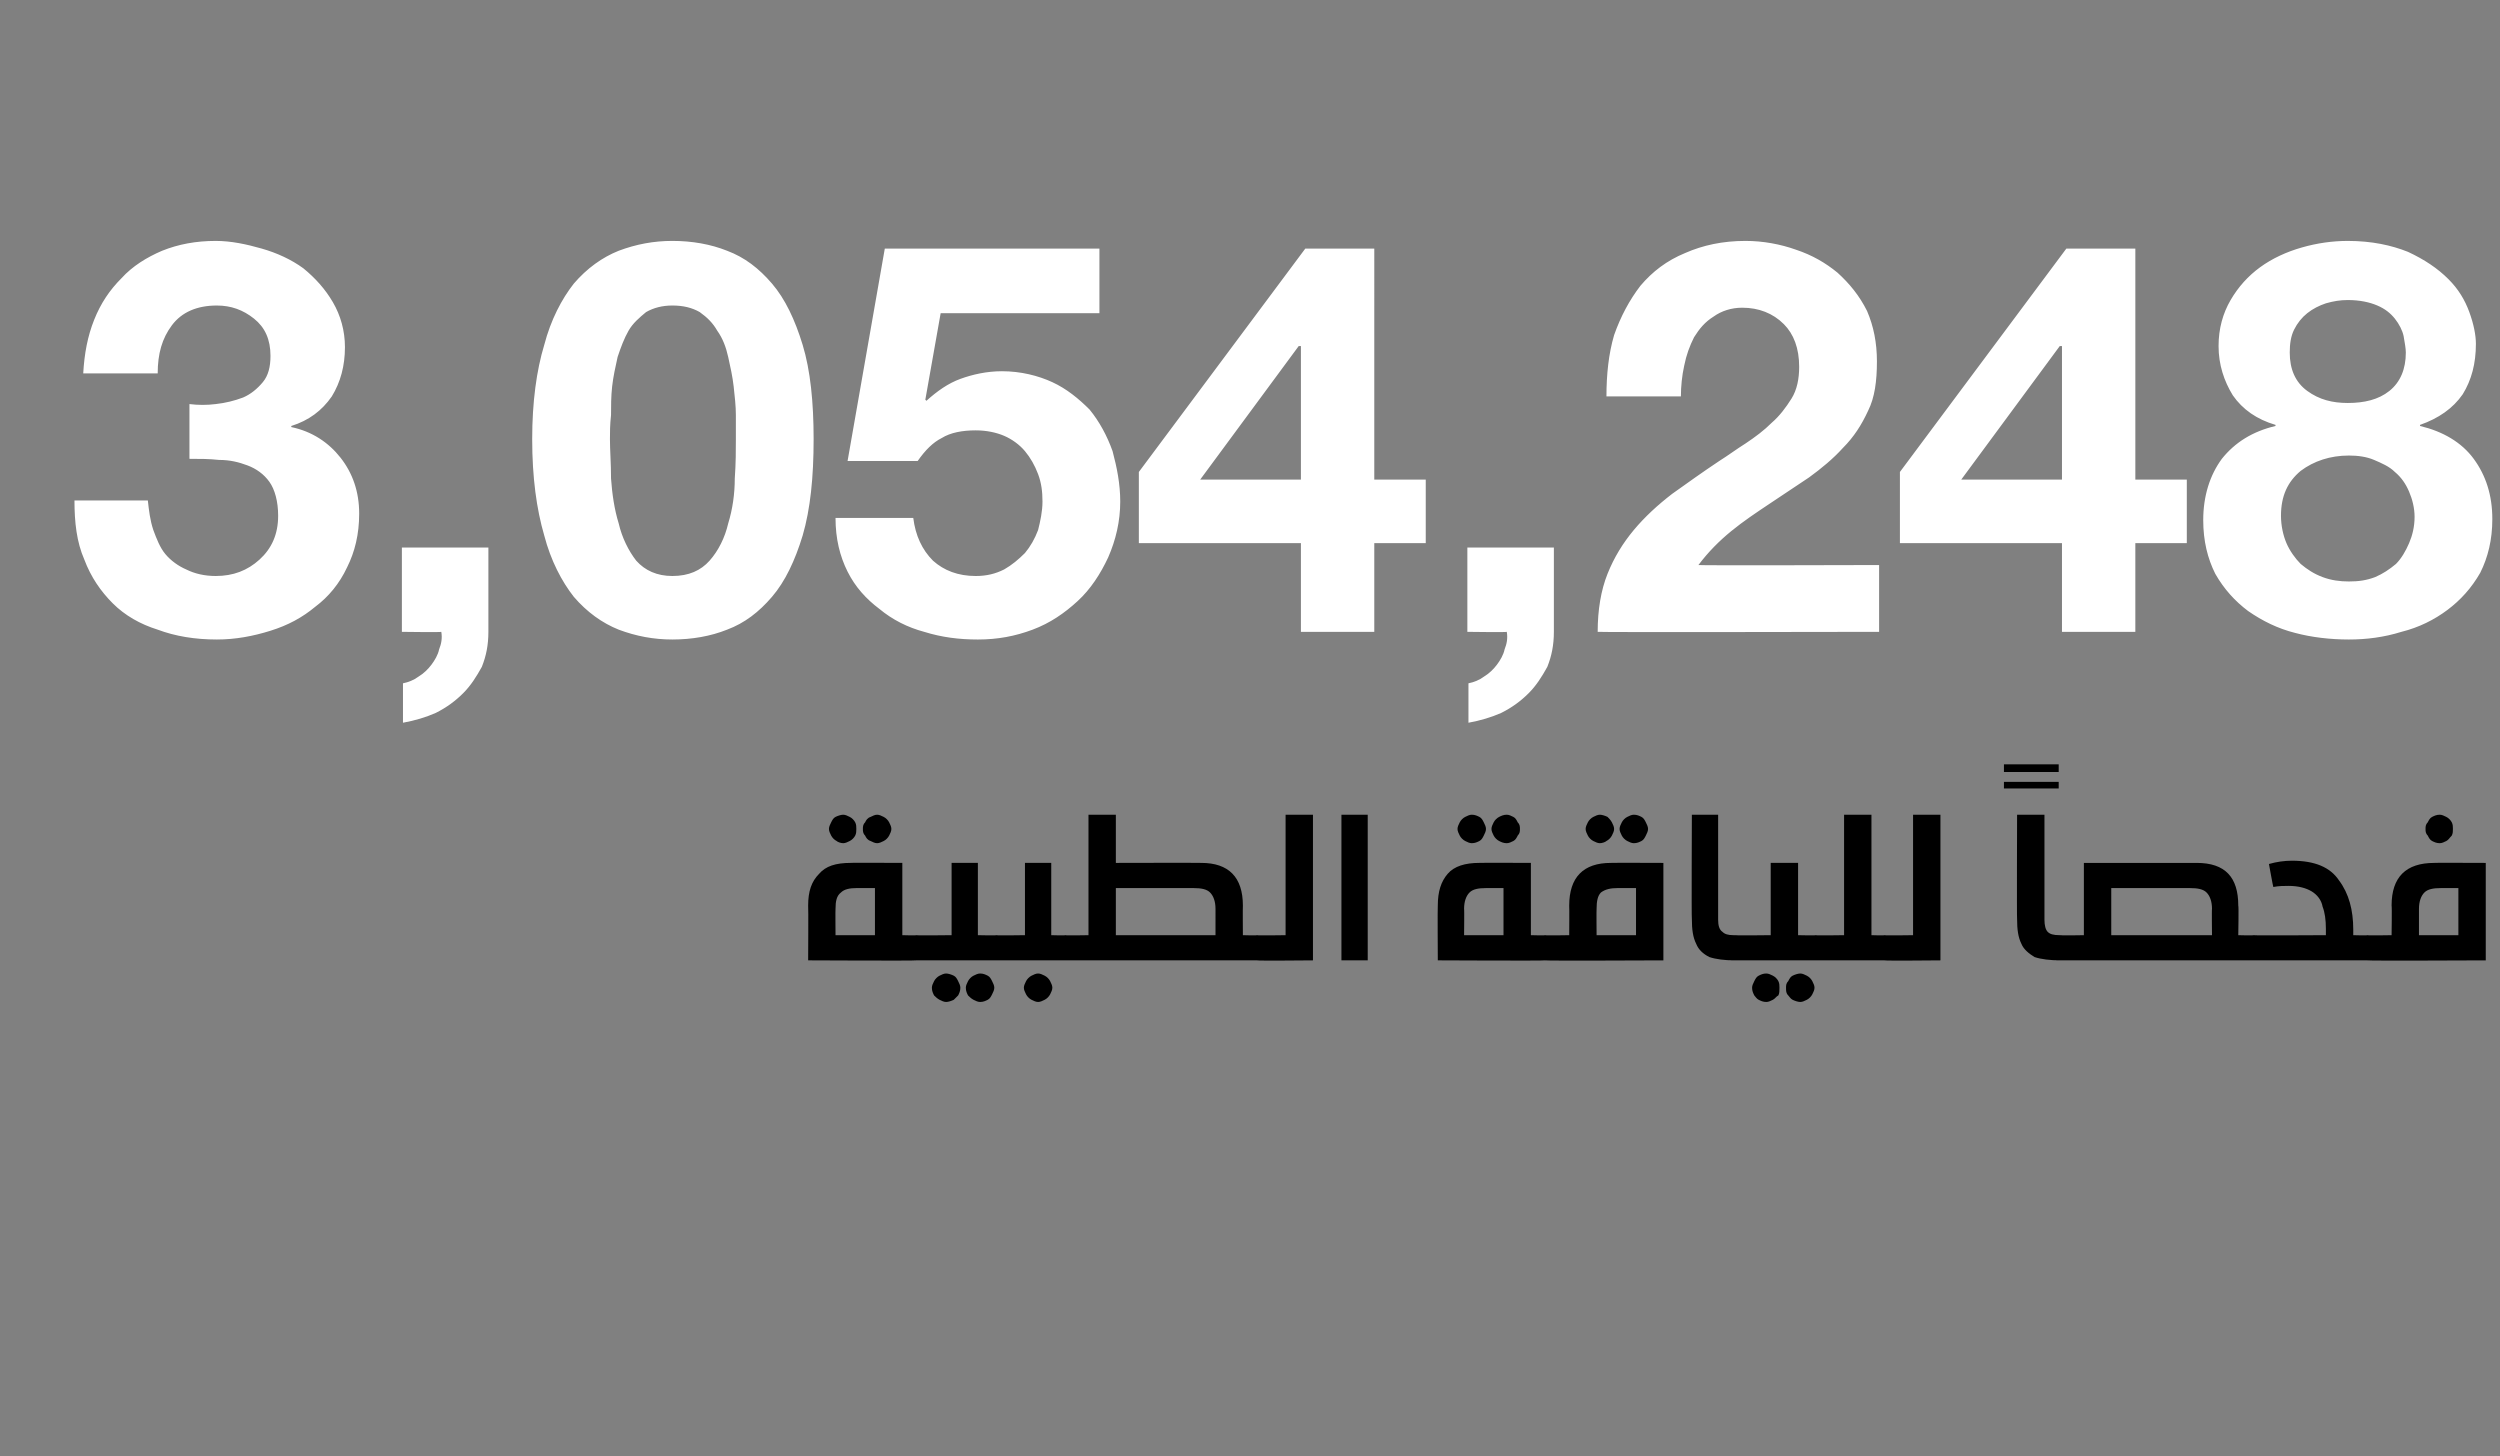 <?xml version="1.0" standalone="no"?><!DOCTYPE svg PUBLIC "-//W3C//DTD SVG 1.1//EN" "http://www.w3.org/Graphics/SVG/1.1/DTD/svg11.dtd"><svg xmlns="http://www.w3.org/2000/svg" version="1.1" width="228.3px" height="133px" viewBox="0 -9 228.3 133" style="top:-9px"><rect x="0" y="-9" width="228.3" height="133" fill="#808080" stroke="none"/><desc>3,054,248</desc><defs/><g id="Polygon31892"><path d="m83.7 76.4c.2 0 .3.1.4.1c.1.1.2.2.3.4c0 .1.1.4.1.7c0 .3-.1.5-.1.7c-.1.2-.1.3-.3.4h-.4c-.03.05-9.9 0-9.9 0c0 0 .03-4.97 0-5c0-1.3.3-2.2 1-2.9c.6-.7 1.5-1 2.9-1c-.05-.02 4.7 0 4.7 0v6.6s1.27.04 1.3 0zm-5.5-4.3c-.6 0-1.1.1-1.4.4c-.4.3-.5.8-.5 1.5c-.02-.03 0 2.4 0 2.4h3.6v-4.3h-1.7s.05-.01 0 0zM77 65.4c.2 0 .4.1.6.2c.2.1.4.3.5.5c.1.2.1.4.1.6c0 .2 0 .4-.1.6c-.1.2-.3.4-.5.5c-.2.1-.4.2-.6.2c-.2 0-.5-.1-.6-.2c-.2-.1-.4-.3-.5-.5c-.1-.2-.2-.4-.2-.6c0-.2.1-.4.2-.6c.1-.2.2-.4.4-.5c.2-.1.5-.2.7-.2zm3.1 0c.2 0 .4.1.6.2c.2.1.4.3.5.5c.1.2.2.4.2.6c0 .2-.1.4-.2.6c-.1.2-.3.4-.5.5c-.2.1-.4.2-.6.2c-.2 0-.4-.1-.6-.2c-.3-.1-.4-.3-.5-.5c-.2-.2-.2-.4-.2-.6c0-.2 0-.4.2-.6c.1-.2.2-.4.5-.5c.2-.1.4-.2.6-.2zm6.3 14.5c.2 0 .5.1.7.2c.2.1.3.3.4.5c.1.2.2.4.2.6c0 .3-.1.5-.2.7l-.4.4c-.2.1-.5.2-.7.2c-.2 0-.4-.1-.6-.2c-.2-.1-.4-.3-.5-.4c-.1-.2-.2-.4-.2-.7c0-.2.1-.4.2-.6c.1-.2.3-.4.5-.5c.2-.1.4-.2.6-.2zm3.1 0c.3 0 .5.1.7.2c.2.1.3.3.4.5c.1.2.2.4.2.6c0 .2-.1.4-.2.6c-.1.2-.2.4-.4.5c-.2.1-.4.2-.7.2c-.2 0-.4-.1-.6-.2c-.2-.1-.4-.3-.5-.4c-.1-.2-.2-.4-.2-.7c0-.2.1-.4.2-.6c.1-.2.3-.4.5-.5c.2-.1.4-.2.6-.2zm1.5-3.5c.2 0 .3.1.4.1c.2.1.2.2.3.4c0 .1.1.4.1.7c0 .3-.1.5-.1.7c-.1.2-.1.3-.2.4h-8.3c-.1-.1-.2-.2-.2-.4c-.1-.2-.1-.4-.1-.7c0-.3 0-.6.1-.7c0-.2.1-.3.2-.4c.1 0 .3-.1.5-.1c-.02.04 3.2 0 3.2 0v-6.6h2.4v6.6s1.68.04 1.7 0zm6.3 0c.2 0 .3.1.4.1c.2.1.2.2.3.4c.1.1.1.4.1.7c0 .3 0 .5-.1.7c0 .2-.1.3-.2.4h-7.3c-.1-.1-.2-.2-.2-.4c-.1-.2-.1-.4-.1-.7c0-.3 0-.6.1-.7c0-.2.1-.3.2-.4c.1 0 .3-.1.5-.1c-.02.04 2.6 0 2.6 0v-6.6h2.4v6.6s1.28.04 1.3 0zm-2.5 3.5c.2 0 .4.1.6.2c.2.1.4.3.5.5c.1.2.2.4.2.6c0 .2-.1.4-.2.6c-.1.2-.3.4-.5.5c-.2.1-.4.2-.6.2c-.2 0-.4-.1-.6-.2c-.2-.1-.4-.3-.5-.5c-.1-.2-.2-.4-.2-.6c0-.2.1-.4.2-.6c.1-.2.3-.4.5-.5c.2-.1.4-.2.6-.2zm14.9-10.1c2.5 0 3.8 1.3 3.8 3.9c-.02.03 0 2.7 0 2.7c0 0 1.3.04 1.3 0c.2 0 .4.1.5.1c.1.1.2.2.2.4c.1.1.1.4.1.7c0 .3 0 .5-.1.7c0 .2-.1.3-.2.4H96.8c-.1-.1-.2-.2-.2-.4c-.1-.2-.1-.4-.1-.7c0-.3 0-.6.1-.7c0-.2.1-.3.2-.4c.1 0 .3-.1.5-.1c-.02.04 2.1 0 2.1 0v-11h2.5v4.4s7.76-.02 7.8 0zm-7.8 6.6h9.1V74c0-.7-.2-1.2-.5-1.5c-.3-.3-.8-.4-1.5-.4h-7.1v4.3zm12.9 2.3h-.5c-.1-.1-.2-.2-.2-.4c-.1-.2-.1-.4-.1-.7c0-.3 0-.6.1-.7c0-.2.1-.3.2-.4c.1 0 .3-.1.5-.1c0 .04 2.6 0 2.6 0v-11h2.5v13.3s-5.1.05-5.1 0zm7.7 0V65.4h2.4v13.3h-2.4zm18.6-2.3c.2 0 .4.1.5.1c.1.1.2.2.2.4c.1.1.1.4.1.7c0 .3 0 .5-.1.7c0 .2-.1.3-.2.4h-.5c.01.05-9.8 0-9.8 0c0 0-.03-4.97 0-5c0-1.3.3-2.2.9-2.9c.6-.7 1.6-1 2.9-1c-.01-.02 4.7 0 4.7 0v6.6s1.31.04 1.3 0zm-5.4-4.3c-.7 0-1.2.1-1.5.4c-.3.3-.5.8-.5 1.5c.03-.03 0 2.4 0 2.4h3.6v-4.3h-1.6s-.01-.01 0 0zm-1.3-6.7c.3 0 .5.1.7.2c.2.1.3.3.4.5c.1.2.2.4.2.6c0 .2-.1.4-.2.6c-.1.2-.2.4-.4.5c-.2.1-.4.2-.7.2c-.2 0-.4-.1-.6-.2c-.2-.1-.4-.3-.5-.5c-.1-.2-.2-.4-.2-.6c0-.2.1-.4.2-.6c.1-.2.3-.4.5-.5c.2-.1.4-.2.6-.2zm3.2 0c.2 0 .4.1.6.2c.2.1.3.3.4.5c.2.2.2.4.2.6c0 .2 0 .4-.2.6c-.1.2-.2.4-.4.5c-.2.1-.4.2-.6.2c-.3 0-.5-.1-.7-.2c-.2-.1-.4-.3-.5-.5c-.1-.2-.2-.4-.2-.6c0-.2.1-.4.2-.6c.1-.2.3-.4.5-.5c.2-.1.4-.2.7-.2zm3.5 13.3h-.5c-.1-.1-.2-.2-.2-.4c-.1-.2-.1-.4-.1-.7c0-.3 0-.6.1-.7c.1-.2.1-.3.2-.4c.2 0 .3-.1.5-.1c.02.04 2.2 0 2.2 0c0 0 .02-2.67 0-2.7c0-2.6 1.3-3.9 3.8-3.9c.03-.02 4.8 0 4.8 0v8.9s-10.78.05-10.8 0zm6.6-6.6c-.6 0-1.1.1-1.5.4c-.3.3-.4.8-.4 1.5c-.02-.03 0 2.4 0 2.4h3.6v-4.3h-1.7s.04-.01 0 0zm-1.6-6.7c.2 0 .5.1.7.2c.1.1.3.3.4.5c.1.2.2.4.2.6c0 .2-.1.4-.2.6c-.1.2-.3.4-.5.5c-.1.1-.4.2-.6.2c-.2 0-.4-.1-.6-.2c-.2-.1-.4-.3-.5-.5c-.1-.2-.2-.4-.2-.6c0-.2.1-.4.2-.6c.1-.2.3-.4.5-.5c.2-.1.4-.2.6-.2zm3.1 0c.3 0 .5.1.7.2c.2.1.3.3.4.5c.1.2.2.4.2.6c0 .2-.1.4-.2.6c-.1.2-.2.4-.4.5c-.2.1-.4.2-.7.2c-.2 0-.4-.1-.6-.2c-.2-.1-.4-.3-.5-.5c-.1-.2-.2-.4-.2-.6c0-.2.1-.4.2-.6c.1-.2.3-.4.5-.5c.2-.1.4-.2.6-.2zm7.7 9.6c0 .5.1.9.4 1.1c.2.2.5.3 1 .3h.2c.2 0 .4.1.5.1c.1.1.2.2.2.4c.1.1.1.4.1.7c0 .3 0 .5-.1.7c0 .2-.1.3-.2.4h-.6c-.9 0-1.7-.1-2.3-.3c-.6-.3-1-.7-1.2-1.2c-.3-.6-.4-1.3-.4-2.3c-.04.03 0-9.5 0-9.5h2.4v9.6s.04.05 0 0zm4.4 4.9c.2 0 .4.1.6.2c.2.1.4.3.5.5c.1.2.1.4.1.6c0 .3 0 .5-.1.7c-.2.1-.3.3-.5.4c-.2.1-.4.2-.6.2c-.3 0-.5-.1-.7-.2c-.2-.1-.3-.3-.4-.4c-.1-.2-.2-.4-.2-.7c0-.2.1-.4.2-.6c.1-.2.2-.4.4-.5c.2-.1.4-.2.7-.2zm3.1 0c.2 0 .4.1.6.2c.2.1.4.3.5.5c.1.2.2.4.2.6c0 .2-.1.4-.2.6c-.1.2-.3.4-.5.5c-.2.1-.4.2-.6.2c-.2 0-.5-.1-.7-.2c-.2-.1-.3-.3-.4-.4c-.2-.2-.2-.4-.2-.7c0-.2 0-.4.2-.6c.1-.2.2-.4.4-.5c.2-.1.5-.2.7-.2zm1.4-3.5c.2 0 .4.1.5.1c.1.1.2.2.2.4c.1.1.1.4.1.7v.7c-.1.2-.2.3-.3.4h-8.2c-.2-.1-.2-.2-.3-.4c0-.2-.1-.4-.1-.7c0-.3.1-.6.1-.7c.1-.2.2-.3.3-.4c.1 0 .2-.1.4-.1c.03.04 3.2 0 3.2 0v-6.6h2.5v6.6s1.63.04 1.6 0zm6.3 0c.2 0 .4.1.5.1c.1.1.2.2.3.4v1.4c-.1.2-.2.3-.3.4h-7.2c-.2-.1-.2-.2-.3-.4c0-.2-.1-.4-.1-.7c0-.3.1-.6.1-.7c.1-.2.2-.3.3-.4c.1 0 .2-.1.4-.1c.03.04 2.6 0 2.6 0v-11h2.5v11s1.23.04 1.2 0zm0 2.3h-.4c-.2-.1-.2-.2-.3-.4c0-.2-.1-.4-.1-.7c0-.3.1-.6.1-.7c.1-.2.2-.3.3-.4c.1 0 .2-.1.4-.1c.03.04 2.6 0 2.6 0v-11h2.5v13.3s-5.07.05-5.1 0zM183 61.5v-.7h5v.7h-5zm0 1.5v-.6h5v.6h-5zm3.7 12c0 .5.1.9.3 1.1c.2.2.5.3 1.1.3h.1c.2 0 .4.1.5.1c.1.1.2.2.3.4v1.4c-.1.2-.2.3-.3.4h-.5c-1 0-1.8-.1-2.4-.3c-.5-.3-1-.7-1.2-1.2c-.3-.6-.4-1.3-.4-2.3c-.03.03 0-9.5 0-9.5h2.5v9.6s-.05.05 0 0zm13.9-5.2c2.6 0 3.8 1.3 3.8 3.9c.05.03 0 2.7 0 2.7c0 0 1.37.04 1.4 0c.2 0 .3.1.4.1c.1.1.2.2.3.4c0 .1.1.4.1.7c0 .3-.1.5-.1.7c-.1.2-.1.3-.3.4h-18.4c-.1-.1-.2-.2-.3-.4c0-.2-.1-.4-.1-.7c0-.3.1-.6.1-.7c.1-.2.2-.3.3-.4c.1 0 .2-.1.4-.1c.05.04 2.1 0 2.1 0v-6.6h10.3s.03-.02 0 0zm-7.8 6.6h9.2s-.03-2.43 0-2.4c0-.7-.2-1.2-.5-1.5c-.3-.3-.8-.4-1.5-.4c0-.01-7.2 0-7.2 0v4.3zm14.4-6.5c.7-.2 1.4-.3 2.1-.3c2.1 0 3.5.6 4.3 1.8c.9 1.2 1.3 2.7 1.3 4.5v.5s1.34.04 1.3 0c.2 0 .4.1.5.1c.1.1.2.2.3.4v1.4c-.1.2-.2.3-.3.4h-11.4c-.1-.1-.2-.2-.3-.4v-1.4c.1-.2.2-.3.3-.4c.1 0 .3-.1.5-.1c-.03.04 6.6 0 6.6 0v-.6c0-.8-.1-1.5-.3-2c-.1-.6-.5-1.1-1-1.4c-.5-.3-1.2-.5-2.1-.5c-.4 0-.9 0-1.4.1c-.02.01-.4-2.1-.4-2.1c0 0-.02-.03 0 0zm9 8.8h-.4c-.1-.1-.2-.2-.3-.4c0-.2-.1-.4-.1-.7c0-.3.1-.6.1-.7c.1-.2.2-.3.3-.4c.1 0 .2-.1.4-.1c.04.04 2.2 0 2.2 0c0 0 .04-2.67 0-2.7c0-2.6 1.3-3.9 3.9-3.9c-.04-.02 4.7 0 4.7 0v8.9s-10.76.05-10.8 0zm6.7-6.6c-.7 0-1.2.1-1.5.4c-.3.3-.5.8-.5 1.5v2.4h3.6v-4.3h-1.6s-.03-.01 0 0zm-.1-6.7c.2 0 .4.1.6.2c.2.1.4.3.5.5c.1.2.1.4.1.6c0 .2 0 .4-.1.6c-.2.2-.3.4-.5.5c-.2.1-.4.2-.6.2c-.3 0-.5-.1-.7-.2c-.2-.1-.3-.3-.4-.5c-.2-.2-.2-.4-.2-.6c0-.2 0-.4.2-.6c.1-.2.2-.4.4-.5c.2-.1.4-.2.7-.2z" stroke="none" fill="#000"/></g><g id="Polygon31891"><path d="m17.3 27.9v5c.9 0 1.8 0 2.7.1c1 0 1.8.2 2.6.5c.8.3 1.5.8 2 1.5c.5.7.8 1.8.8 3.1c0 1.7-.6 3-1.7 4c-1.1 1-2.4 1.5-4 1.5c-1 0-1.9-.2-2.7-.6c-.7-.3-1.4-.8-1.9-1.4c-.5-.6-.8-1.4-1.1-2.2c-.3-.9-.4-1.8-.5-2.7H6.8c0 2 .2 3.8.9 5.4c.6 1.6 1.5 2.9 2.6 4c1.1 1.1 2.5 1.9 4.1 2.4c1.6.6 3.4.9 5.4.9c1.7 0 3.3-.3 4.9-.8c1.6-.5 2.9-1.2 4.1-2.2c1.2-.9 2.2-2.1 2.9-3.6c.7-1.4 1.1-3 1.1-4.9c0-2-.6-3.7-1.7-5.1c-1.1-1.4-2.6-2.4-4.5-2.8v-.1c1.6-.5 2.8-1.4 3.7-2.7c.8-1.3 1.2-2.8 1.2-4.5c0-1.5-.4-2.9-1.1-4.1c-.7-1.2-1.6-2.2-2.7-3.1c-1.1-.8-2.4-1.4-3.8-1.8c-1.4-.4-2.8-.7-4.2-.7c-1.8 0-3.4.3-4.9.9c-1.4.6-2.7 1.4-3.7 2.5c-1.1 1.1-1.9 2.3-2.5 3.8c-.6 1.5-.9 3.1-1 4.9h6.8c0-1.8.4-3.2 1.3-4.4c.9-1.2 2.3-1.8 4.1-1.8c1.3 0 2.4.4 3.4 1.2c1 .8 1.5 1.9 1.5 3.4c0 1-.2 1.8-.7 2.4c-.5.6-1.1 1.1-1.8 1.4c-.8.3-1.6.5-2.5.6c-.8.1-1.6.1-2.4 0zM36.7 41v7.7s3.64.05 3.6 0c.1.6 0 1.1-.2 1.6c-.1.5-.4 1-.7 1.4c-.3.4-.7.8-1.2 1.1c-.4.3-.9.5-1.4.6v3.6c1.1-.2 2.1-.5 3-.9c1-.5 1.8-1.1 2.5-1.8c.7-.7 1.2-1.5 1.7-2.4c.4-1 .6-2 .6-3.2V41h-7.9zm19-9.9c0-.6 0-1.3.1-2.2c0-.8 0-1.7.1-2.6c.1-.9.3-1.8.5-2.7c.3-.9.6-1.7 1-2.4c.4-.7 1-1.2 1.6-1.7c.7-.4 1.5-.6 2.4-.6c1 0 1.8.2 2.5.6c.7.5 1.2 1 1.6 1.7c.5.7.8 1.5 1 2.4c.2.9.4 1.8.5 2.7c.1.9.2 1.8.2 2.6v2.2c0 1 0 2.2-.1 3.6c0 1.4-.2 2.8-.6 4.1c-.3 1.3-.9 2.5-1.7 3.4c-.8.9-1.9 1.4-3.4 1.4c-1.4 0-2.5-.5-3.3-1.4c-.7-.9-1.3-2.1-1.6-3.4c-.4-1.3-.6-2.7-.7-4.1c0-1.4-.1-2.6-.1-3.6zm-7.1 0c0 3.5.4 6.4 1.1 8.8c.6 2.3 1.6 4.2 2.7 5.6c1.2 1.4 2.6 2.4 4.1 3c1.6.6 3.2.9 4.9.9c1.8 0 3.5-.3 5-.9c1.6-.6 2.9-1.6 4.1-3c1.2-1.4 2.1-3.3 2.8-5.6c.7-2.4 1-5.3 1-8.8c0-3.4-.3-6.3-1-8.6c-.7-2.3-1.6-4.2-2.8-5.6c-1.2-1.4-2.5-2.4-4.1-3c-1.5-.6-3.2-.9-5-.9c-1.7 0-3.3.3-4.9.9c-1.5.6-2.9 1.6-4.1 3c-1.1 1.4-2.1 3.3-2.7 5.6c-.7 2.3-1.1 5.2-1.1 8.6zm51.8-11.5v-5.9H80.8l-3.4 19.4h6.4c.7-1 1.4-1.7 2.2-2.1c.8-.5 1.9-.7 3.1-.7c1 0 1.9.2 2.6.5c.7.3 1.4.8 1.9 1.4c.5.6.9 1.3 1.2 2.1c.3.8.4 1.6.4 2.5c0 .9-.2 1.8-.4 2.6c-.3.8-.7 1.5-1.2 2.1c-.6.6-1.2 1.1-1.9 1.5c-.8.4-1.6.6-2.6.6c-1.6 0-2.9-.5-3.9-1.4c-1-1-1.6-2.3-1.8-3.9h-7.1c0 1.9.4 3.5 1.1 4.9c.7 1.4 1.7 2.5 2.9 3.4c1.2 1 2.6 1.7 4.1 2.1c1.6.5 3.2.7 4.9.7c1.8 0 3.4-.3 5-.9c1.6-.6 2.9-1.5 4.1-2.6c1.2-1.1 2.1-2.5 2.8-4c.7-1.6 1.1-3.3 1.1-5.1c0-1.6-.3-3.1-.7-4.6c-.5-1.4-1.2-2.7-2.1-3.8c-1-1-2.1-1.9-3.4-2.5c-1.3-.6-2.9-1-4.6-1c-1.4 0-2.7.3-3.8.7c-1.1.4-2.1 1.1-3.1 2l-.1-.1l1.4-7.9h14.5zm18.4 3v12.2h-9.2l9-12.2h.2zm0 18v8.1h6.7v-8.1h4.7v-5.8h-4.7V13.7h-6.3L104 34.1v6.5h14.8zm15.2.4v7.7s3.64.05 3.6 0c.1.6 0 1.1-.2 1.6c-.1.5-.4 1-.7 1.4c-.3.4-.7.8-1.2 1.1c-.4.3-.9.5-1.4.6v3.6c1.1-.2 2.1-.5 3-.9c1-.5 1.8-1.1 2.5-1.8c.7-.7 1.2-1.5 1.7-2.4c.4-1 .6-2 .6-3.2V41H134zm12.7-13.8h6.8c0-.9.1-1.9.3-2.8c.2-1 .5-1.8.9-2.6c.5-.8 1-1.4 1.8-1.9c.7-.5 1.6-.8 2.6-.8c1.5 0 2.8.5 3.8 1.5c.9.9 1.4 2.2 1.4 3.9c0 1.1-.2 2.1-.7 2.9c-.5.8-1.1 1.6-1.8 2.2c-.7.7-1.5 1.3-2.4 1.9c-.8.5-1.6 1.1-2.4 1.6c-1.5 1-2.9 2-4.3 3c-1.3 1-2.5 2.1-3.5 3.3c-1 1.2-1.8 2.5-2.4 4c-.6 1.5-.9 3.3-.9 5.3c.04.05 25.7 0 25.7 0v-6.1s-16.51.05-16.5 0c.9-1.2 1.9-2.2 3-3.1c1.1-.9 2.3-1.7 3.5-2.5l3.6-2.4c1.1-.8 2.2-1.7 3.1-2.7c1-1 1.7-2.1 2.3-3.4c.6-1.2.8-2.7.8-4.5c0-1.7-.3-3.2-.9-4.6c-.7-1.4-1.6-2.5-2.7-3.5c-1.1-.9-2.3-1.6-3.8-2.1c-1.4-.5-3-.8-4.6-.8c-2.1 0-3.9.4-5.5 1.1c-1.7.7-3 1.7-4.1 3c-1 1.3-1.8 2.8-2.4 4.5c-.5 1.7-.7 3.6-.7 5.6zm41.6-4.6v12.2h-9.2l9-12.2h.2zm0 18v8.1h6.7v-8.1h4.7v-5.8H195V13.7h-6.3l-15.2 20.4v6.5h14.8zm20.8-17.4c0-.8.1-1.5.4-2.1c.3-.6.7-1.1 1.2-1.5c.5-.4 1.1-.7 1.7-.9c.7-.2 1.3-.3 2-.3c1.1 0 2 .2 2.7.5c.7.3 1.2.7 1.6 1.2c.4.5.7 1.1.8 1.6c.1.6.2 1.1.2 1.5c0 1.5-.5 2.7-1.5 3.5c-1 .8-2.3 1.1-3.8 1.1c-1.4 0-2.6-.3-3.7-1.1c-1.1-.8-1.6-2-1.6-3.5zm-6.5-.6c0 1.7.5 3.2 1.3 4.5c.9 1.3 2.2 2.2 3.9 2.7v.1c-2.1.5-3.7 1.5-4.9 3c-1.1 1.5-1.7 3.4-1.7 5.6c0 1.9.4 3.5 1.1 4.9c.8 1.4 1.8 2.5 3 3.4c1.3.9 2.7 1.6 4.3 2c1.5.4 3.2.6 4.9.6c1.6 0 3.2-.2 4.8-.7c1.6-.4 3-1.1 4.2-2c1.2-.9 2.2-2 3-3.4c.7-1.4 1.1-3 1.1-4.9c0-2.2-.6-4-1.7-5.5c-1.1-1.5-2.8-2.5-4.9-3v-.1c1.7-.6 3-1.5 3.9-2.8c.8-1.3 1.2-2.8 1.2-4.6c0-.8-.2-1.8-.6-2.9c-.4-1.1-1-2.1-1.9-3c-1-1-2.2-1.8-3.7-2.5c-1.5-.6-3.3-1-5.5-1c-1.4 0-2.8.2-4.2.6c-1.4.4-2.7 1-3.8 1.8c-1.1.8-2 1.8-2.7 3c-.7 1.2-1.1 2.6-1.1 4.2zm5.7 15.5c0-1.8.6-3.1 1.8-4.1c1.2-.9 2.7-1.4 4.4-1.4c.8 0 1.6.1 2.3.4c.7.3 1.4.6 1.9 1.1c.6.5 1 1.1 1.3 1.8c.3.7.5 1.5.5 2.3c0 .9-.2 1.7-.5 2.4c-.3.7-.7 1.4-1.2 1.9c-.6.5-1.2.9-1.9 1.2c-.8.3-1.5.4-2.4.4c-.8 0-1.6-.1-2.4-.4c-.8-.3-1.4-.7-2-1.2c-.5-.5-1-1.2-1.3-1.9c-.3-.7-.5-1.6-.5-2.5z" stroke="none" fill="#fff"/></g></svg>